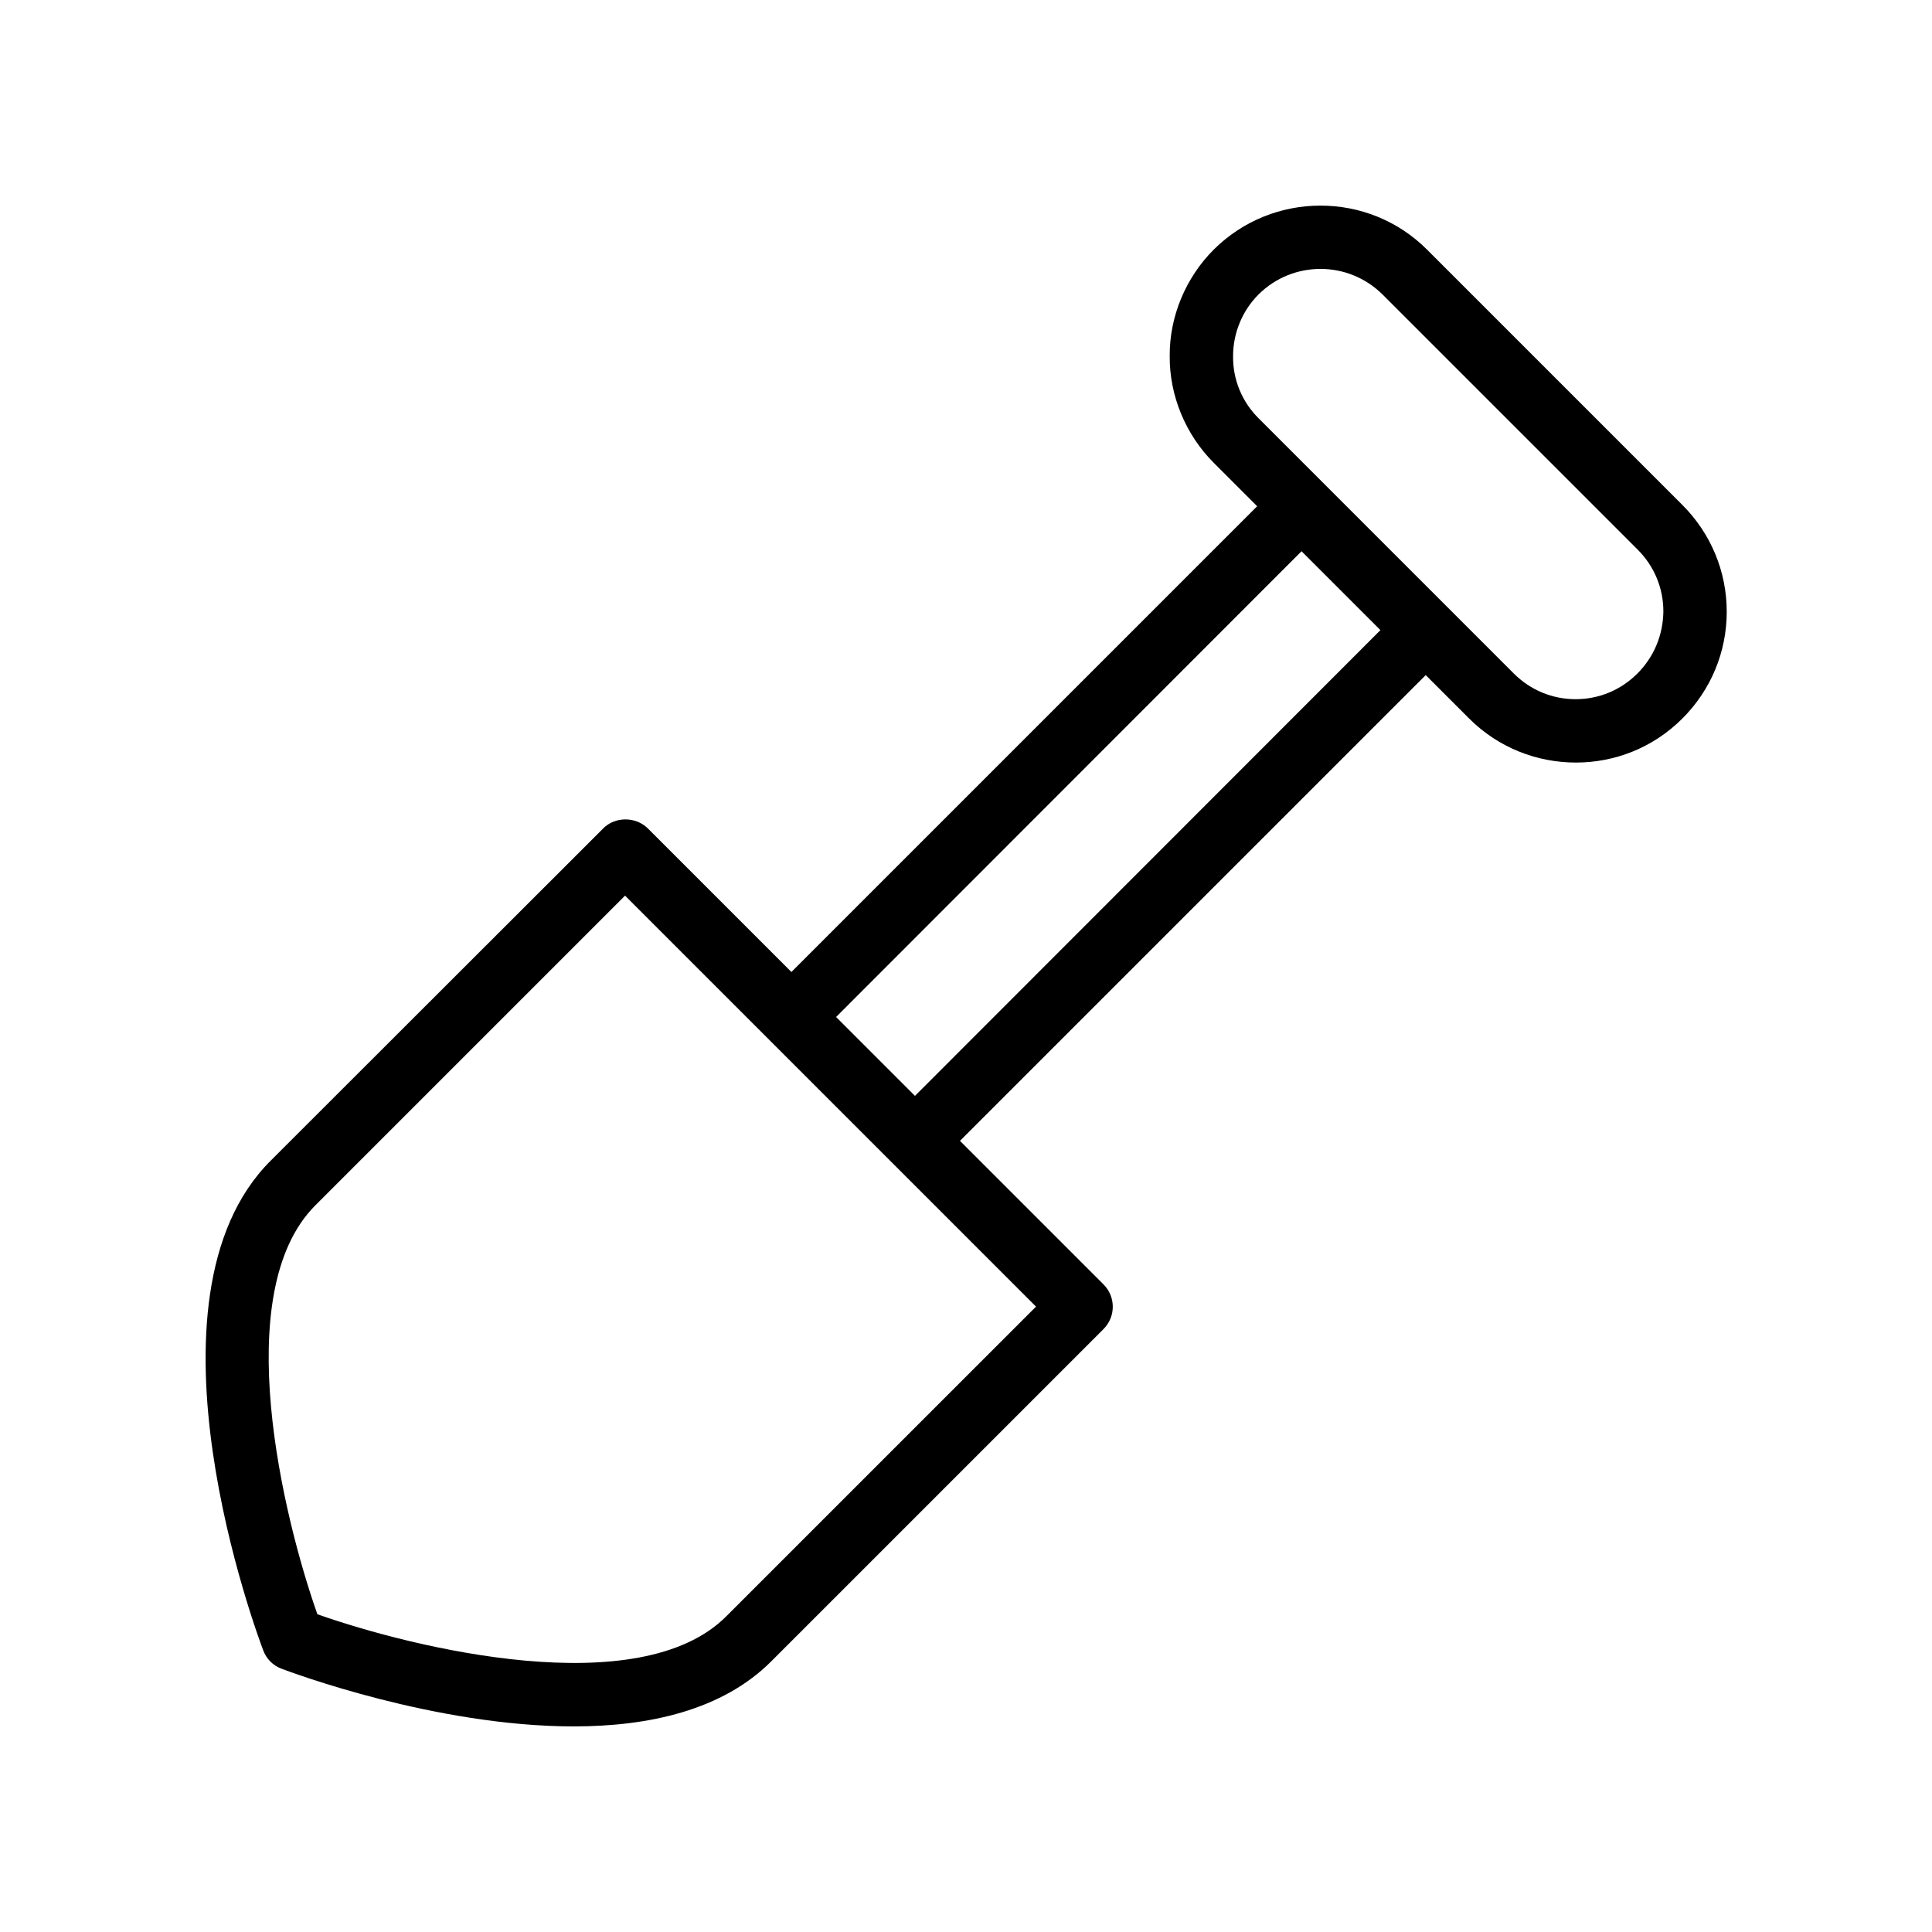 <?xml version="1.0" encoding="UTF-8"?>
<!-- Uploaded to: SVG Repo, www.svgrepo.com, Generator: SVG Repo Mixer Tools -->
<svg fill="#000000" width="800px" height="800px" version="1.1" viewBox="144 144 512 512" xmlns="http://www.w3.org/2000/svg">
 <path d="m522.17 210.14c-15.535-15.535-40.891-15.535-56.512 0-7.473 7.473-11.754 17.801-11.672 28.215-0.082 10.496 4.199 20.824 11.672 28.297l11.504 11.504-123.43 123.43-38.039-38.039c-3.191-3.191-8.734-3.191-11.84 0l-88.164 88.086c-36.777 36.777-3.359 125.95-1.93 129.73 0.84 2.266 2.602 4.031 4.871 4.871 2.434 0.922 40.723 15.281 77.418 15.281 19.902 0 39.383-4.281 52.312-17.215l88.082-88.082c3.273-3.273 3.273-8.566 0-11.84l-38.039-38.039 123.43-123.43 11.504 11.504c7.809 7.809 18.055 11.672 28.297 11.672 10.242 0 20.402-3.863 28.215-11.672 7.559-7.559 11.754-17.633 11.754-28.297 0-10.664-4.199-20.738-11.754-28.297zm-185.74 362.24c-23.008 23.008-82.875 8.398-108.32-0.586-8.984-25.441-23.594-85.227-0.586-108.32l82.121-82.121 108.91 108.91zm50.047-137.96-20.906-20.906 123.35-123.43 20.906 20.906zm191.45-111.93c-4.367 4.367-10.16 6.801-16.375 6.801-6.215 0-12.008-2.434-16.375-6.801l-67.68-67.68c-4.367-4.367-6.801-10.242-6.719-16.457 0-6.047 2.434-12.008 6.719-16.289 4.535-4.535 10.496-6.801 16.457-6.801s11.84 2.266 16.375 6.719l67.68 67.68c4.367 4.367 6.801 10.16 6.801 16.375-0.078 6.293-2.516 12.086-6.883 16.453z"/>
</svg>